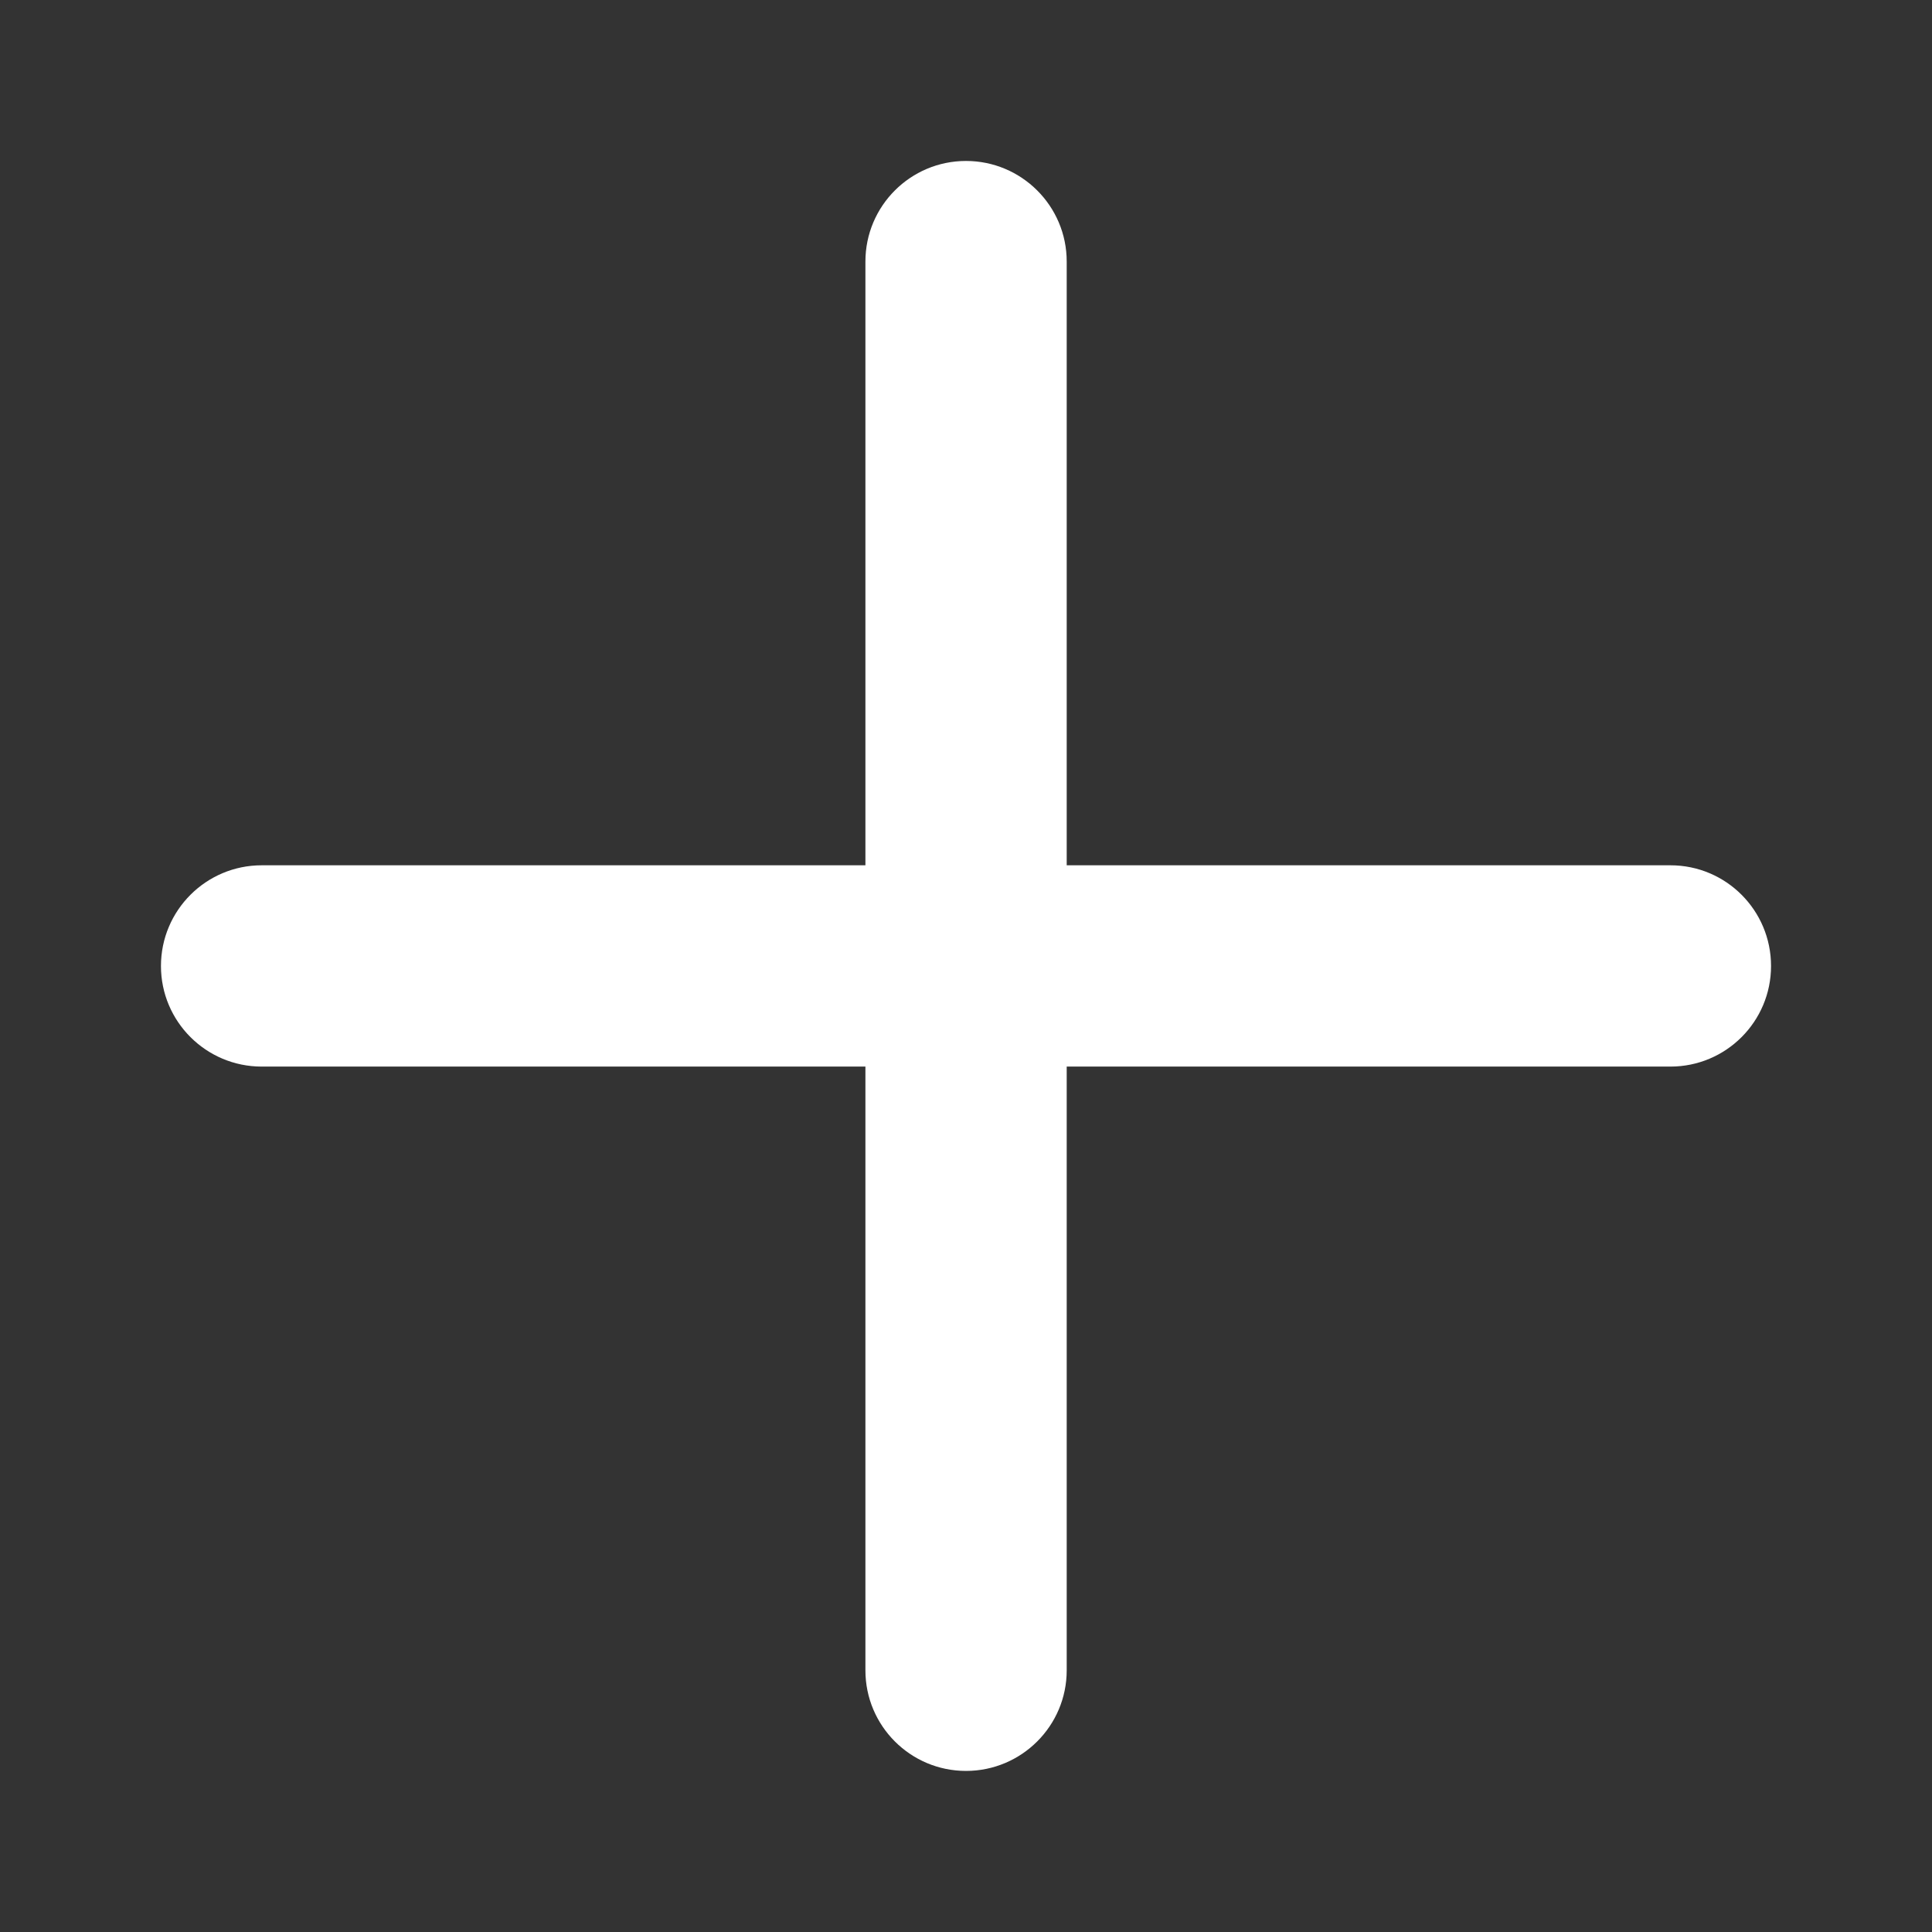 <svg xmlns="http://www.w3.org/2000/svg" width="16" height="16" viewBox="0 0 16 16" fill="none">
  <rect x="0" y="0" width="16" height="16" fill="#333333" stroke="none"/>
  <path fill-rule="evenodd" clip-rule="evenodd" d="M8 1.333C8.46 1.333 8.834 1.706 8.834 2.166V7.166H13.834C14.294 7.166 14.667 7.539 14.667 8C14.667 8.46 14.294 8.833 13.834 8.833H8.834V13.833C8.834 14.293 8.46 14.666 8 14.666C7.54 14.666 7.167 14.293 7.167 13.833V8.833H2.167C1.707 8.833 1.333 8.46 1.333 8C1.333 7.539 1.707 7.166 2.167 7.166H7.167V2.166C7.167 1.706 7.54 1.333 8 1.333Z" fill="white"/>
</svg>